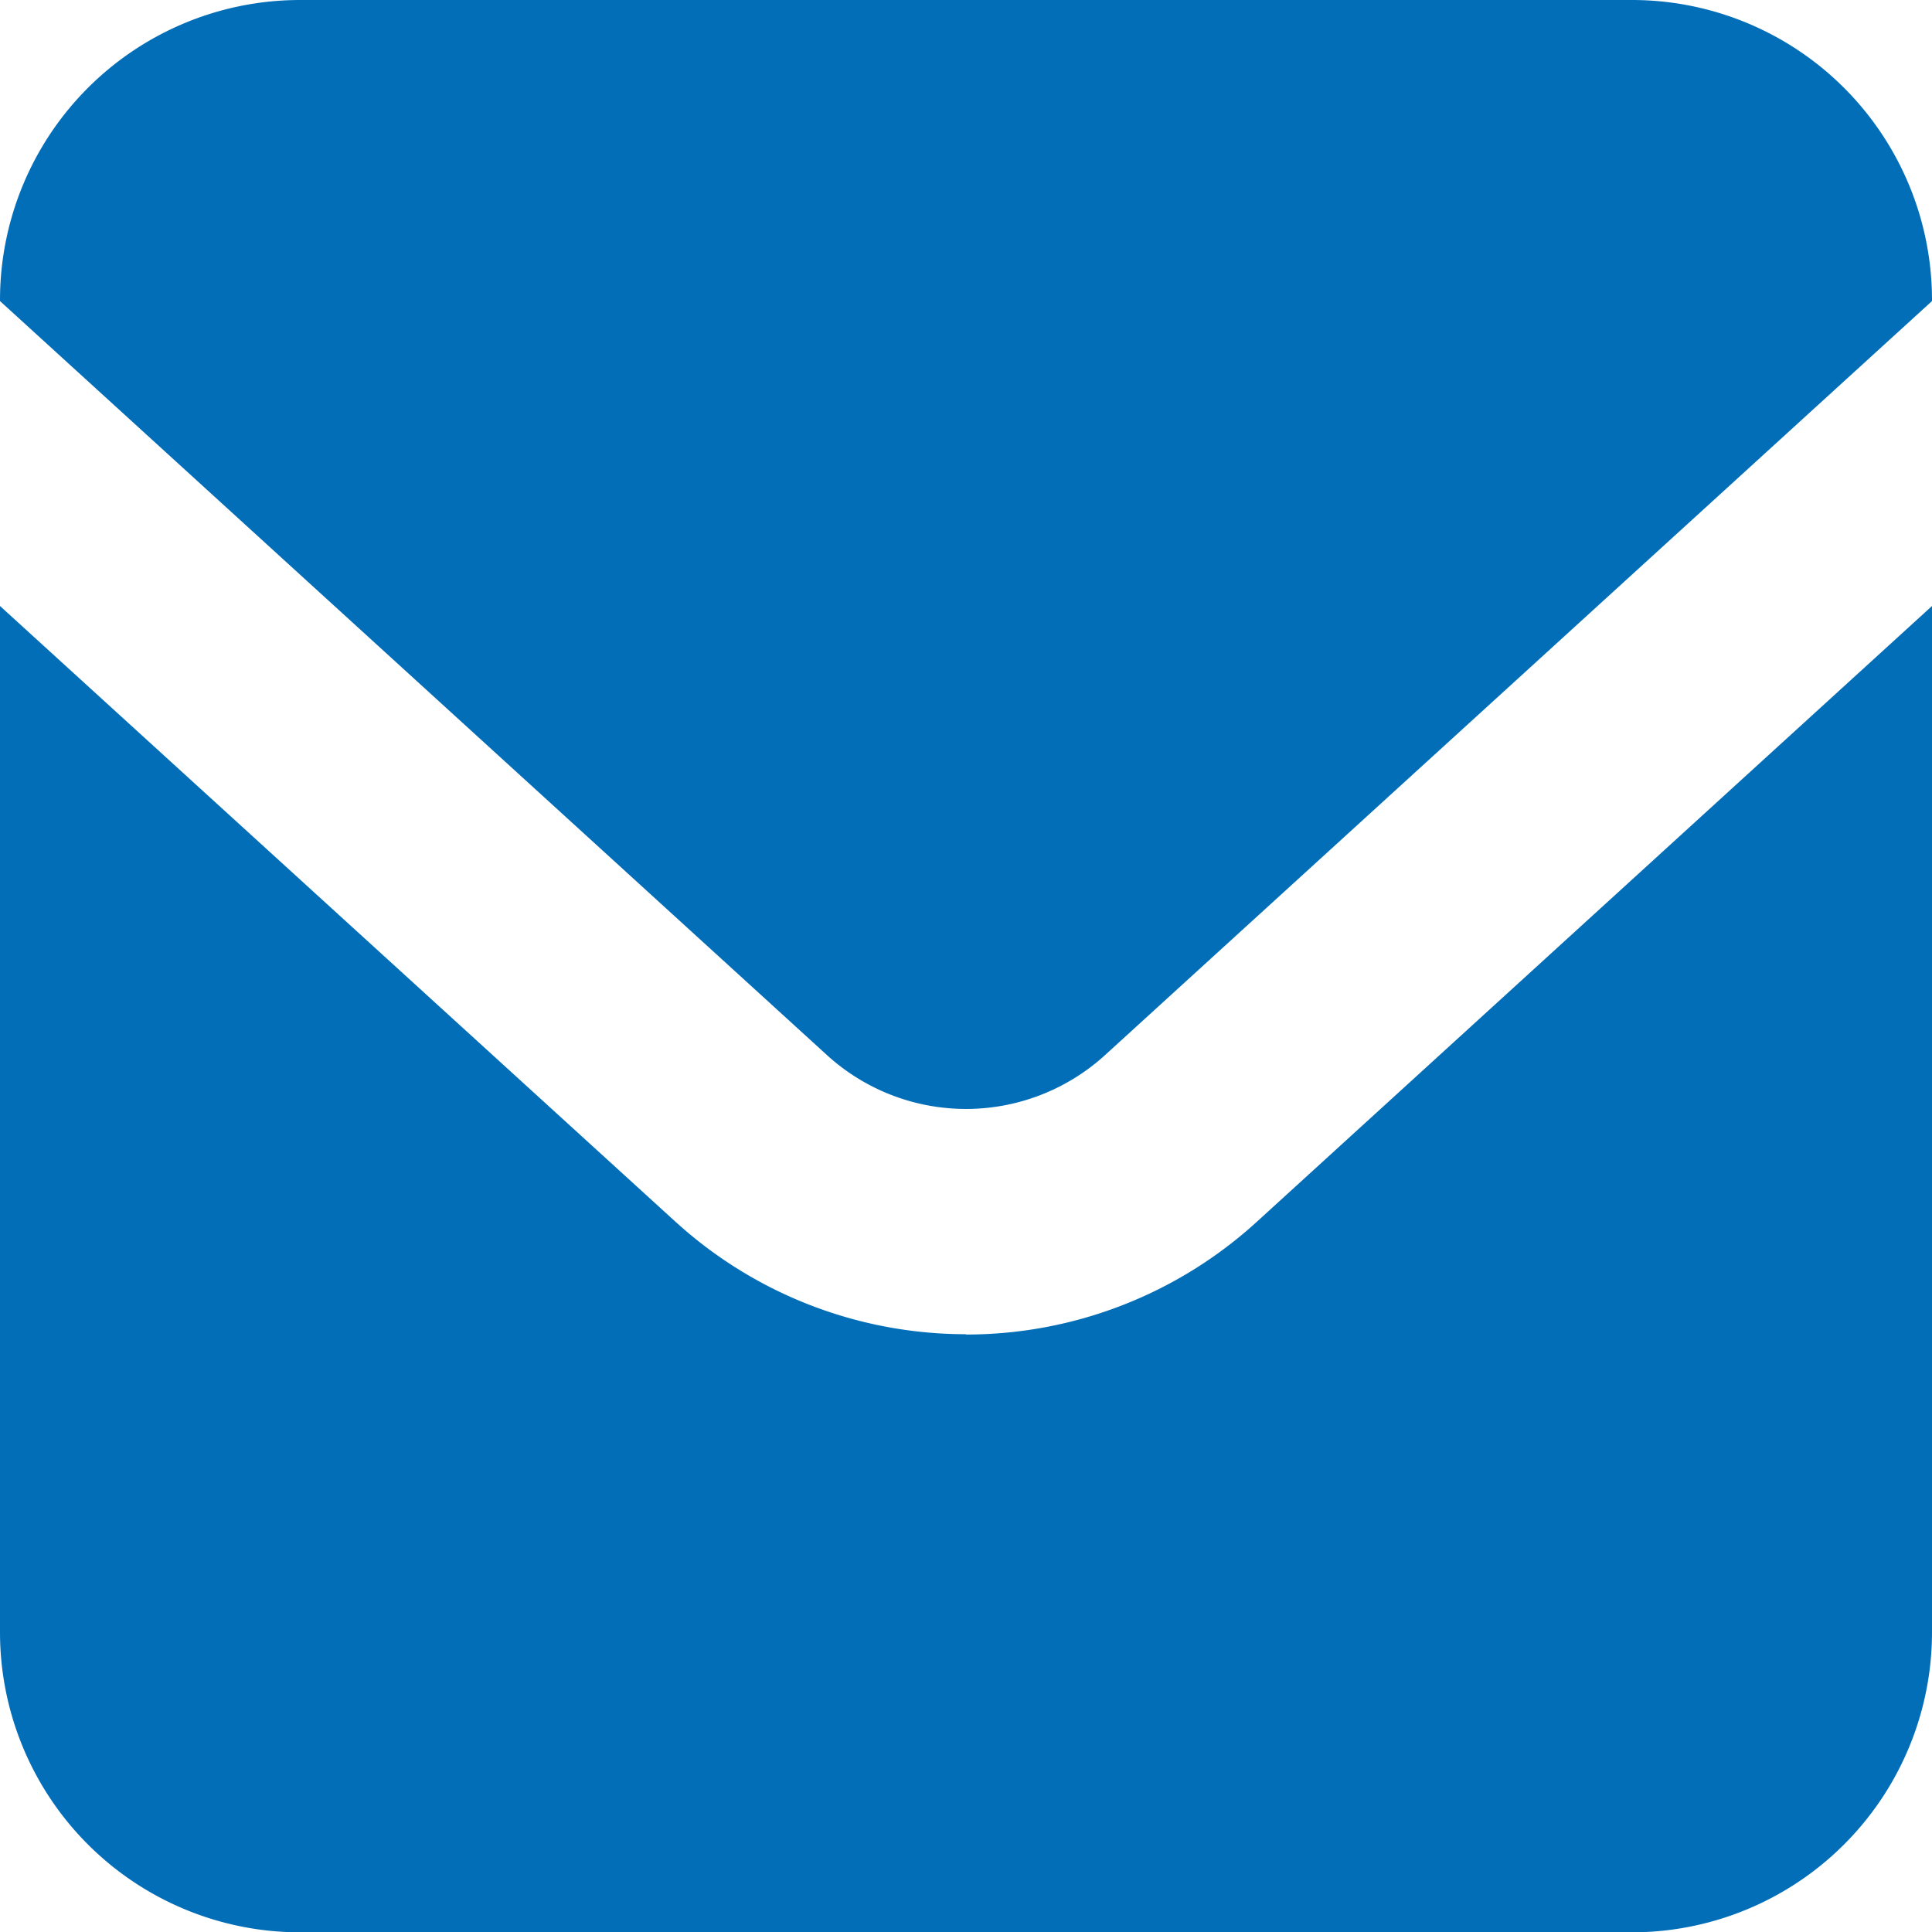 <svg xmlns="http://www.w3.org/2000/svg" width="12" height="12"><defs><clipPath id="a"><path fill="#036eb8" d="M0 0h12v12H0z" data-name="長方形 7"/></clipPath></defs><g fill="#036eb8" clip-path="url(#a)" data-name="グループ 14"><path d="M10.136 0H1.864A1.864 1.864 0 0 0 0 1.864v.006l5.136 4.683a1.282 1.282 0 0 0 1.728 0L12 1.87v-.006A1.864 1.864 0 0 0 10.136 0" data-name="パス 3"/><path d="M6 8.287a2.679 2.679 0 0 1-1.806-.7L0 3.764v6.374a1.864 1.864 0 0 0 1.864 1.864h8.272A1.864 1.864 0 0 0 12 10.136V3.764L7.806 7.589a2.677 2.677 0 0 1-1.806.7" data-name="パス 4"/></g></svg>